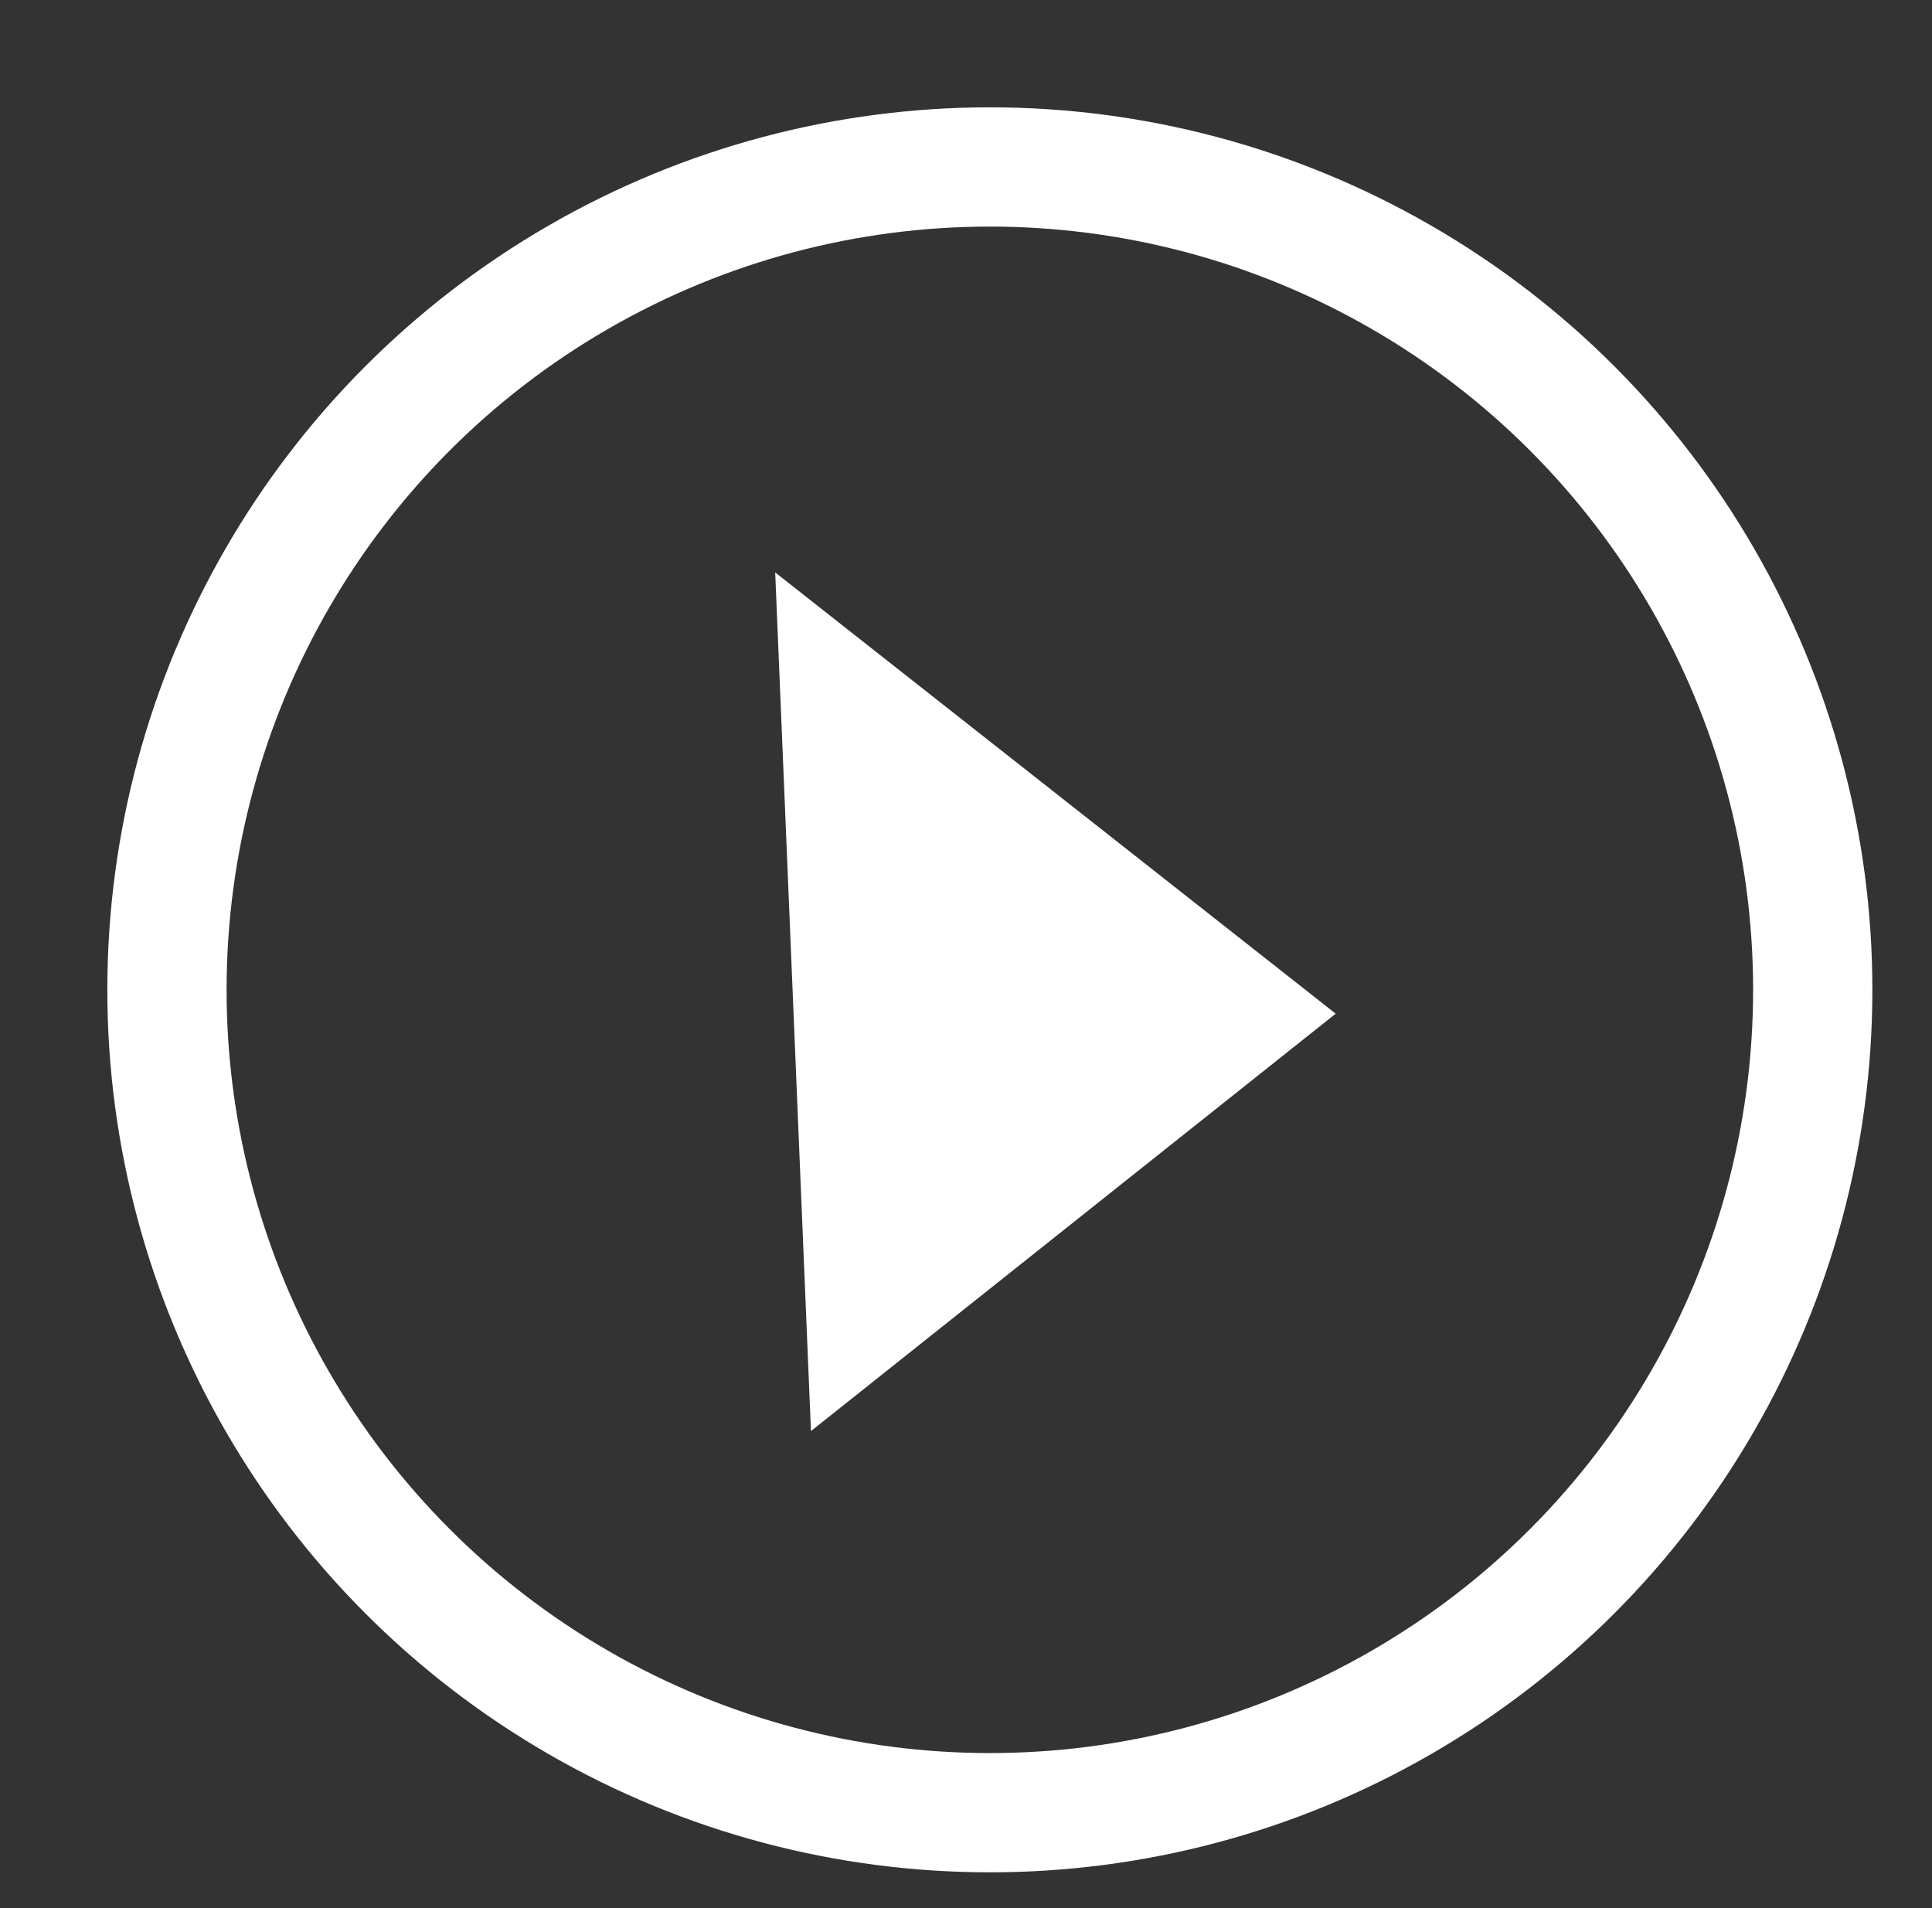 <?xml version="1.0" encoding="utf-8"?>
<!-- Generator: Adobe Illustrator 21.0.1, SVG Export Plug-In . SVG Version: 6.00 Build 0)  -->
<svg version="1.1" id="Layer_1" xmlns="http://www.w3.org/2000/svg" xmlns:xlink="http://www.w3.org/1999/xlink" x="0px" y="0px"
	 viewBox="0 0 16.2 16" style="enable-background:new 0 0 16.2 16;" xml:space="preserve">
<rect x="0" y="0" width="16.2" height="16" fill="#333333" stroke="none"/>
<style type="text/css">
	.st0{fill:none;stroke:#F19728;stroke-width:1.44;stroke-linecap:round;stroke-linejoin:round;stroke-miterlimit:22.926;}
	.st1{fill:none;stroke:#F19728;stroke-width:1.44;stroke-miterlimit:22.926;}
	.st2{fill:none;stroke:#00B862;stroke-width:1.44;stroke-linecap:round;stroke-linejoin:round;stroke-miterlimit:22.926;}
	.st3{fill:none;stroke:#00B862;stroke-width:1.44;stroke-miterlimit:22.926;}
	.st4{fill:none;stroke:#E64100;stroke-width:1.44;stroke-linecap:round;stroke-linejoin:round;stroke-miterlimit:22.926;}
	.st5{fill:none;stroke:#E64100;stroke-width:1.44;stroke-miterlimit:22.926;}
	.st6{fill:none;stroke:#E64100;stroke-miterlimit:10;}
	.st7{fill:none;stroke:#0395D9;stroke-width:1.44;stroke-linecap:round;stroke-linejoin:round;stroke-miterlimit:22.926;}
	.st8{fill:none;stroke:#8D2396;stroke-width:1.44;stroke-linecap:round;stroke-linejoin:round;stroke-miterlimit:22.926;}
	
		.st9{fill-rule:evenodd;clip-rule:evenodd;fill:none;stroke:#00B862;stroke-linecap:round;stroke-linejoin:round;stroke-miterlimit:22.926;}
	
		.st10{fill-rule:evenodd;clip-rule:evenodd;fill:#00B862;stroke:#00B862;stroke-linecap:round;stroke-linejoin:round;stroke-miterlimit:22.926;}
	.st11{fill:none;stroke:#8D2396;stroke-miterlimit:10;}
	.st12{fill:#8D2396;stroke:#8D2396;stroke-miterlimit:10;}
	.st13{fill-rule:evenodd;clip-rule:evenodd;fill:none;stroke:#0395D9;stroke-miterlimit:10;}
	.st14{fill-rule:evenodd;clip-rule:evenodd;fill:#0395D9;stroke:#0395D9;stroke-miterlimit:10;}
	
		.st15{fill-rule:evenodd;clip-rule:evenodd;fill:none;stroke:#F19728;stroke-linecap:round;stroke-linejoin:round;stroke-miterlimit:22.926;}
	
		.st16{fill-rule:evenodd;clip-rule:evenodd;fill:#F19728;stroke:#F19728;stroke-linecap:round;stroke-linejoin:round;stroke-miterlimit:22.926;}
	.st17{fill:none;stroke:#00B862;stroke-linecap:round;stroke-linejoin:round;stroke-miterlimit:22.926;}
	.st18{fill:#00B862;stroke:#00B862;stroke-miterlimit:10;}
	.st19{fill:none;stroke:#F19728;stroke-linecap:round;stroke-linejoin:round;stroke-miterlimit:22.926;}
	.st20{fill:none;stroke:#454545;stroke-width:0.75;stroke-miterlimit:10;}
	.st21{fill:none;stroke:#454545;stroke-width:0.75;stroke-linecap:round;stroke-linejoin:round;stroke-miterlimit:10;}
	.st22{fill:none;stroke:#454545;stroke-miterlimit:10;}
	.st23{fill:none;stroke:#454545;stroke-width:0.5;stroke-miterlimit:10;}
	.st24{fill:none;stroke:#444445;stroke-width:0.75;stroke-miterlimit:10;}
	.st25{fill:#444445;stroke:#444445;stroke-width:0.25;stroke-miterlimit:10;}
	.st26{fill:#444445;stroke:#454545;stroke-width:0.25;stroke-miterlimit:10;}
	.st27{clip-path:url(#SVGID_2_);fill:none;stroke:#454545;stroke-width:0.5;stroke-miterlimit:10;}
	.st28{clip-path:url(#SVGID_2_);fill:none;stroke:#454545;stroke-miterlimit:10;}
	.st29{fill:#8A288E;}
	.st30{fill:#FFFFFF;}
	.st31{fill:#2AB673;}
	.st32{fill:#FF6500;}
	.st33{fill:none;stroke:#FFFFFF;stroke-miterlimit:10;}
	.st34{fill:none;stroke:#232835;stroke-width:3;stroke-miterlimit:10;}
	.st35{fill:none;stroke:#FFFFFF;stroke-width:3;stroke-miterlimit:10;}
	.st36{fill:none;stroke:#FFFFFF;stroke-linecap:round;stroke-linejoin:round;stroke-miterlimit:10;}
	.st37{fill:none;stroke:#231F20;stroke-width:2;stroke-miterlimit:10;}
</style>
<g>
	<circle class="st33" cx="8.3" cy="8.3" r="6.9"/>
	<polygon class="st30" points="6.5,4.8 11.2,8.5 6.8,12 	"/>
</g>
</svg>
